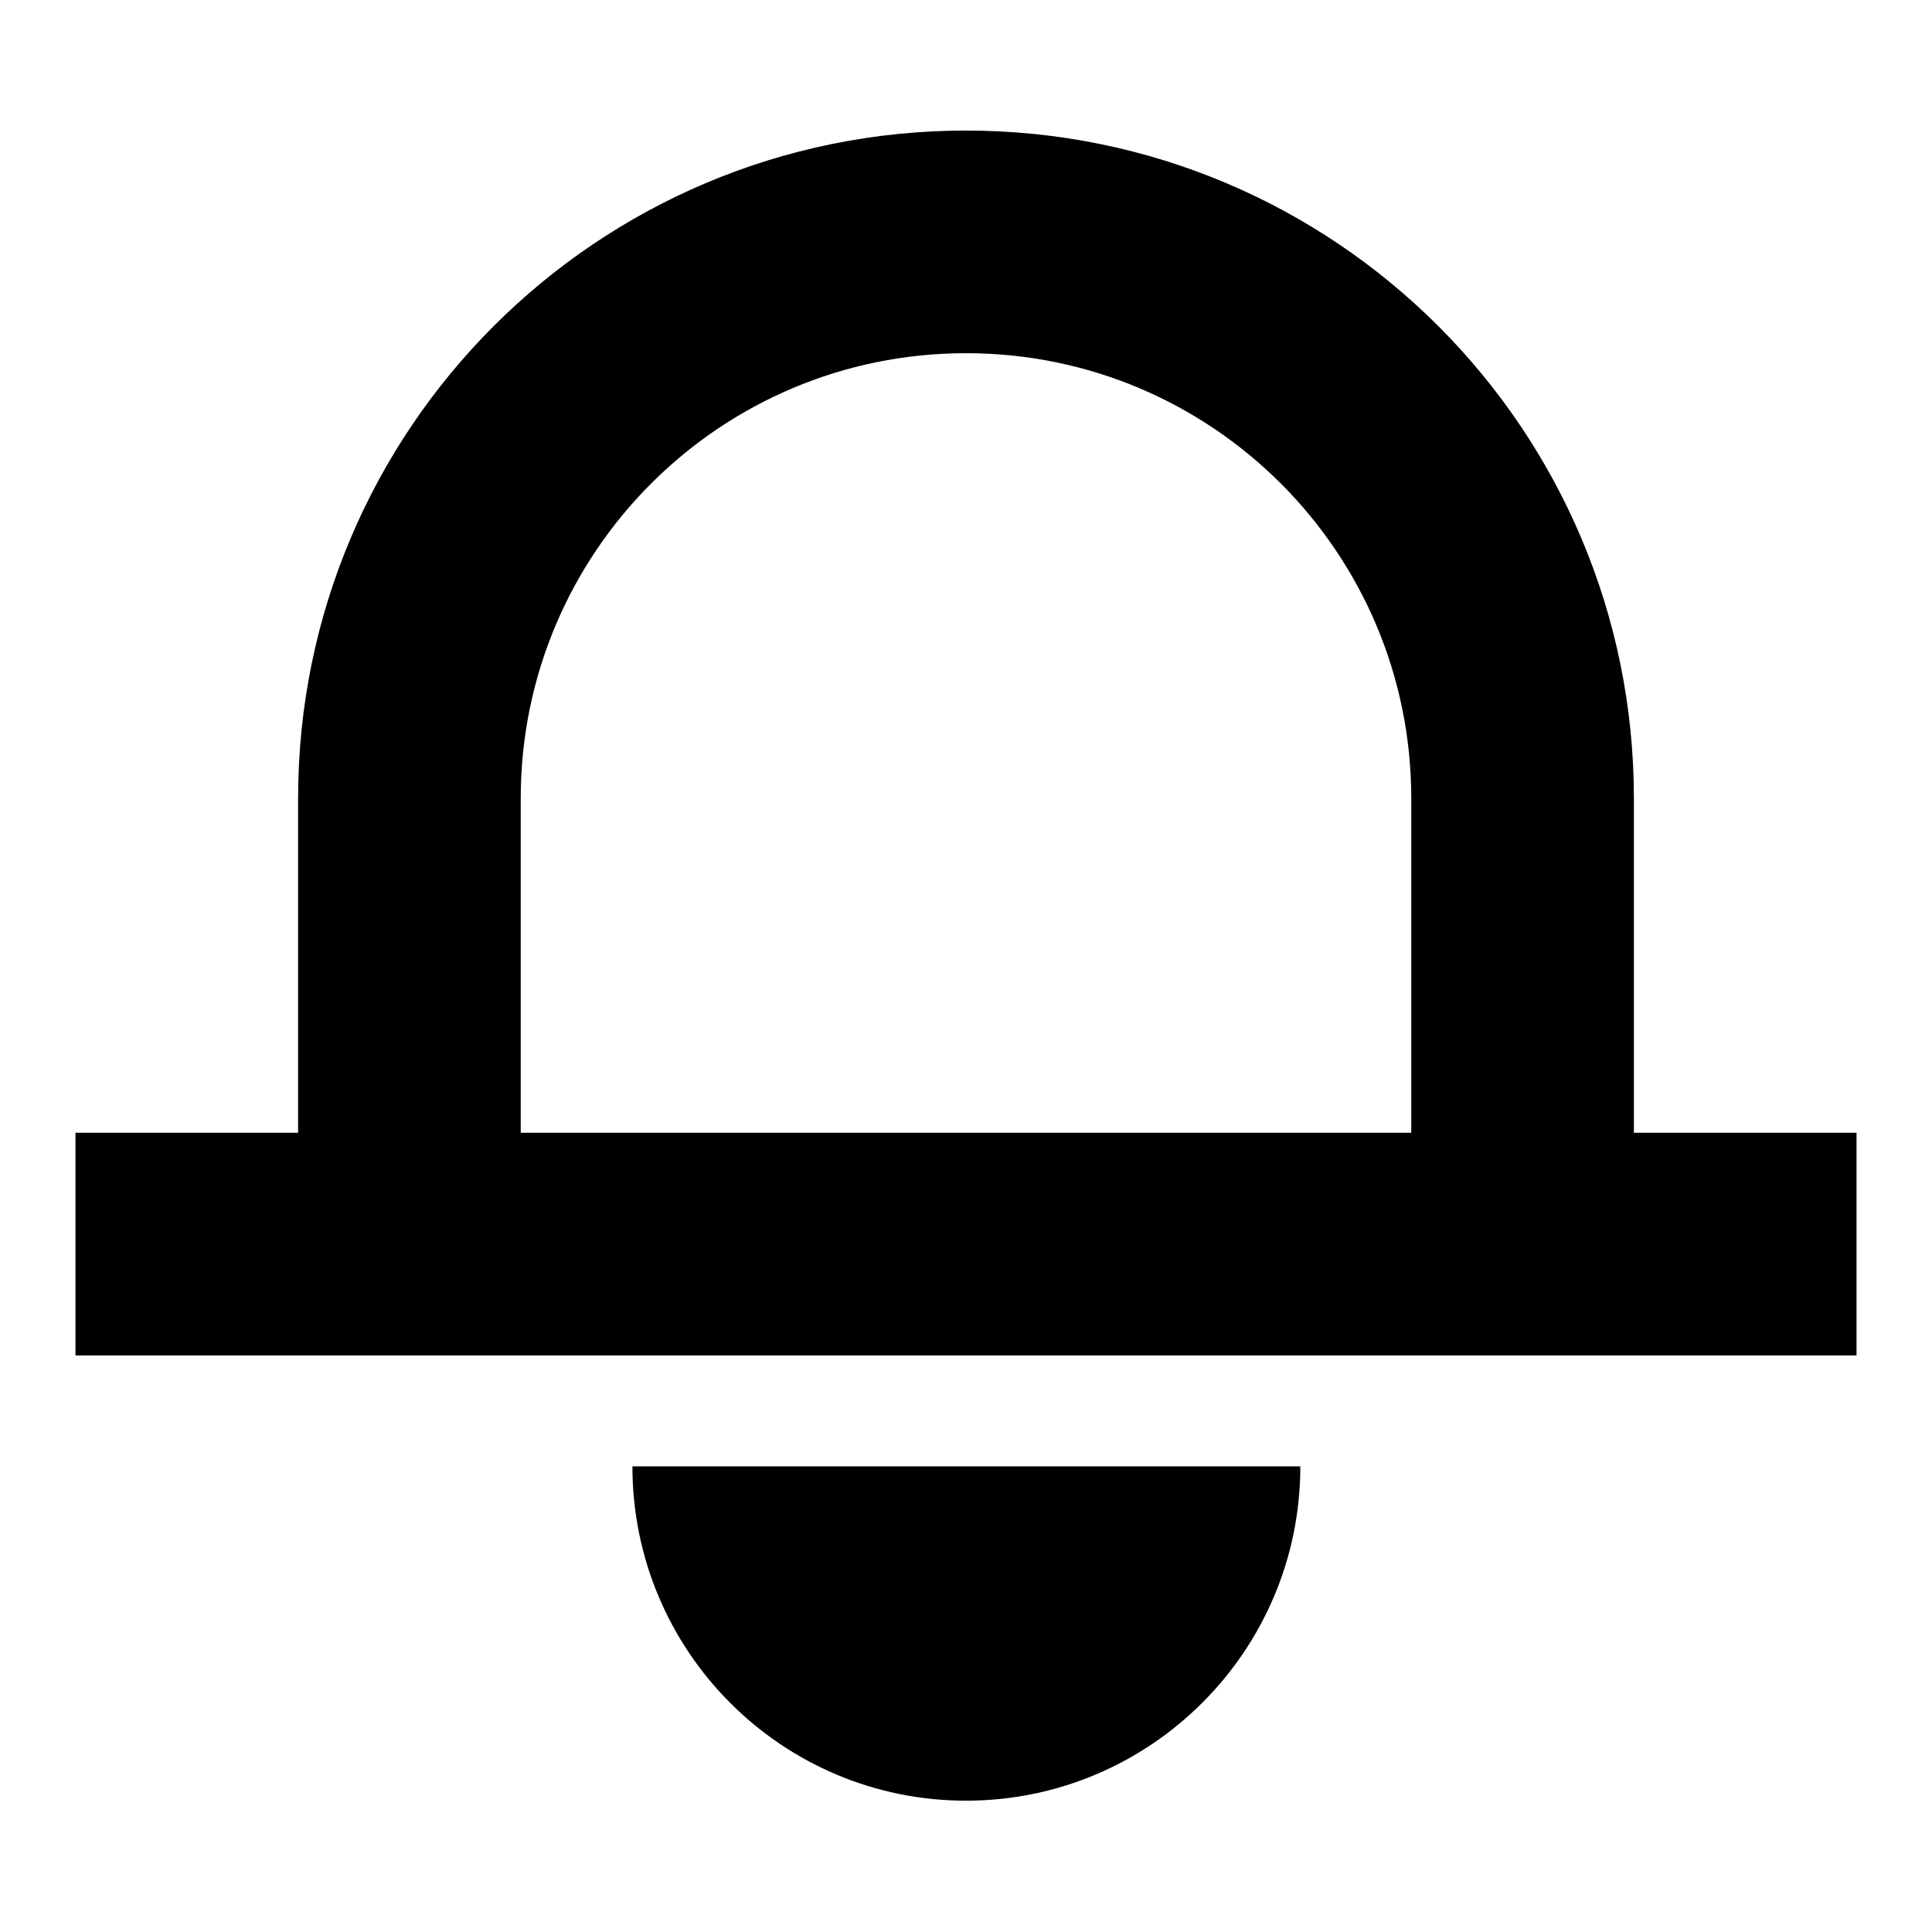 <?xml version="1.0" encoding="utf-8"?>
<!-- Svg Vector Icons : http://www.onlinewebfonts.com/icon -->
<!DOCTYPE svg PUBLIC "-//W3C//DTD SVG 1.1//EN" "http://www.w3.org/Graphics/SVG/1.1/DTD/svg11.dtd">
<svg version="1.1" xmlns="http://www.w3.org/2000/svg" xmlns:xlink="http://www.w3.org/1999/xlink" x="0px" y="0px" viewBox="0 0 256 256" enable-background="new 0 0 256 256" xml:space="preserve">
<g> <path fill="#000000" d="M216.5,150.1v-44.3c0-48.9-39.6-88.5-88.5-88.5c-48.9,0-88.5,39.6-88.5,88.5v44.3H10v29.5h236v-29.5H216.5z  M187,150.1H69v-44.3c0-32.6,26.4-59,59-59c32.6,0,59,26.4,59,59V150.1z M128,238.6c24.4,0,44.3-19.8,44.3-44.3H83.8 C83.8,218.8,103.6,238.6,128,238.6z"/></g>
</svg>